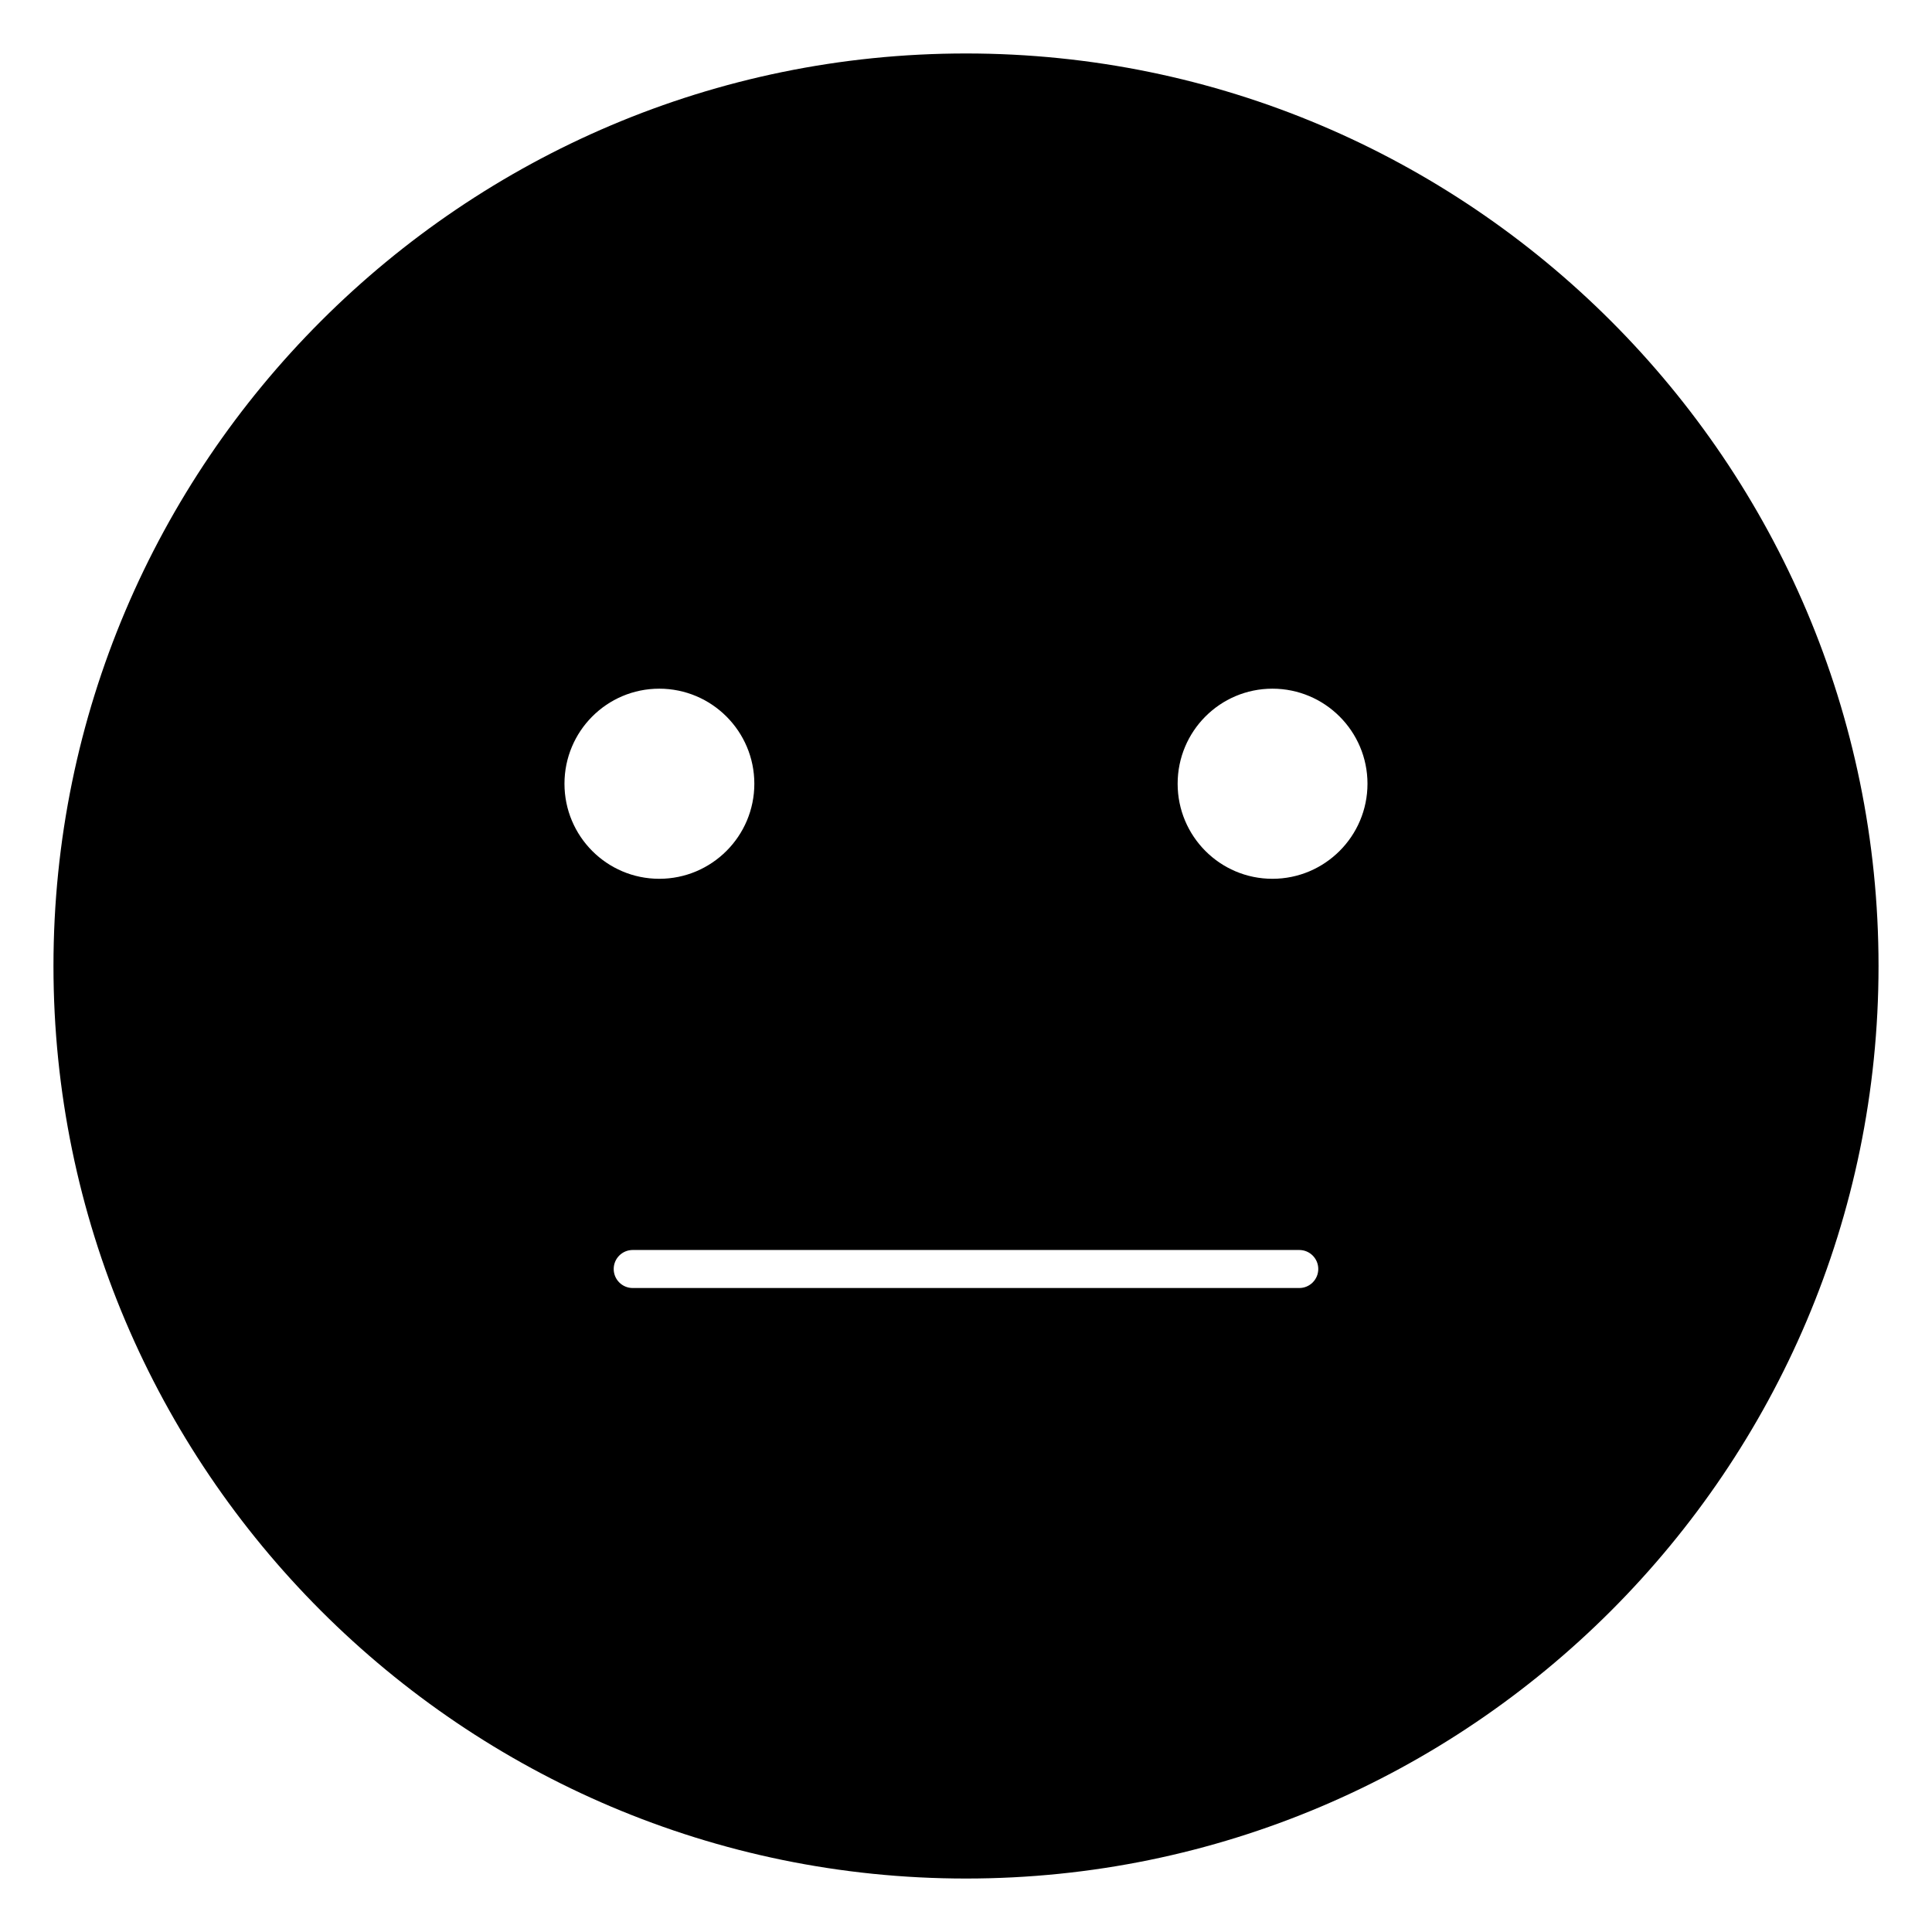<?xml version="1.0" encoding="UTF-8"?>
<!-- Uploaded to: SVG Repo, www.svgrepo.com, Generator: SVG Repo Mixer Tools -->
<svg fill="#000000" width="800px" height="800px" version="1.1" viewBox="144 144 512 512" xmlns="http://www.w3.org/2000/svg">
 <path d="m400 158.17c-133.31 0-241.83 108.42-241.83 241.83 0 133.31 108.52 241.83 241.83 241.83s241.83-108.52 241.83-241.83c0-133.41-108.52-241.83-241.83-241.83zm81.207 218.72c-13.898 0-25.121-11.293-25.121-25.191 0-13.898 11.227-25.191 25.121-25.191 13.898 0 25.191 11.293 25.191 25.191-0.004 13.898-11.293 25.191-25.191 25.191zm-137.3-25.191c0 13.898-11.293 25.191-25.191 25.191-13.898 0-25.125-11.293-25.125-25.191 0-13.898 11.227-25.191 25.125-25.191 13.898 0 25.191 11.293 25.191 25.191zm144.41 133.64h-176.64c-2.785 0-5.039-2.254-5.039-5.039 0-2.785 2.254-5.039 5.039-5.039h176.64c2.785 0 5.039 2.254 5.039 5.039-0.004 2.785-2.254 5.039-5.039 5.039z"/>
</svg>